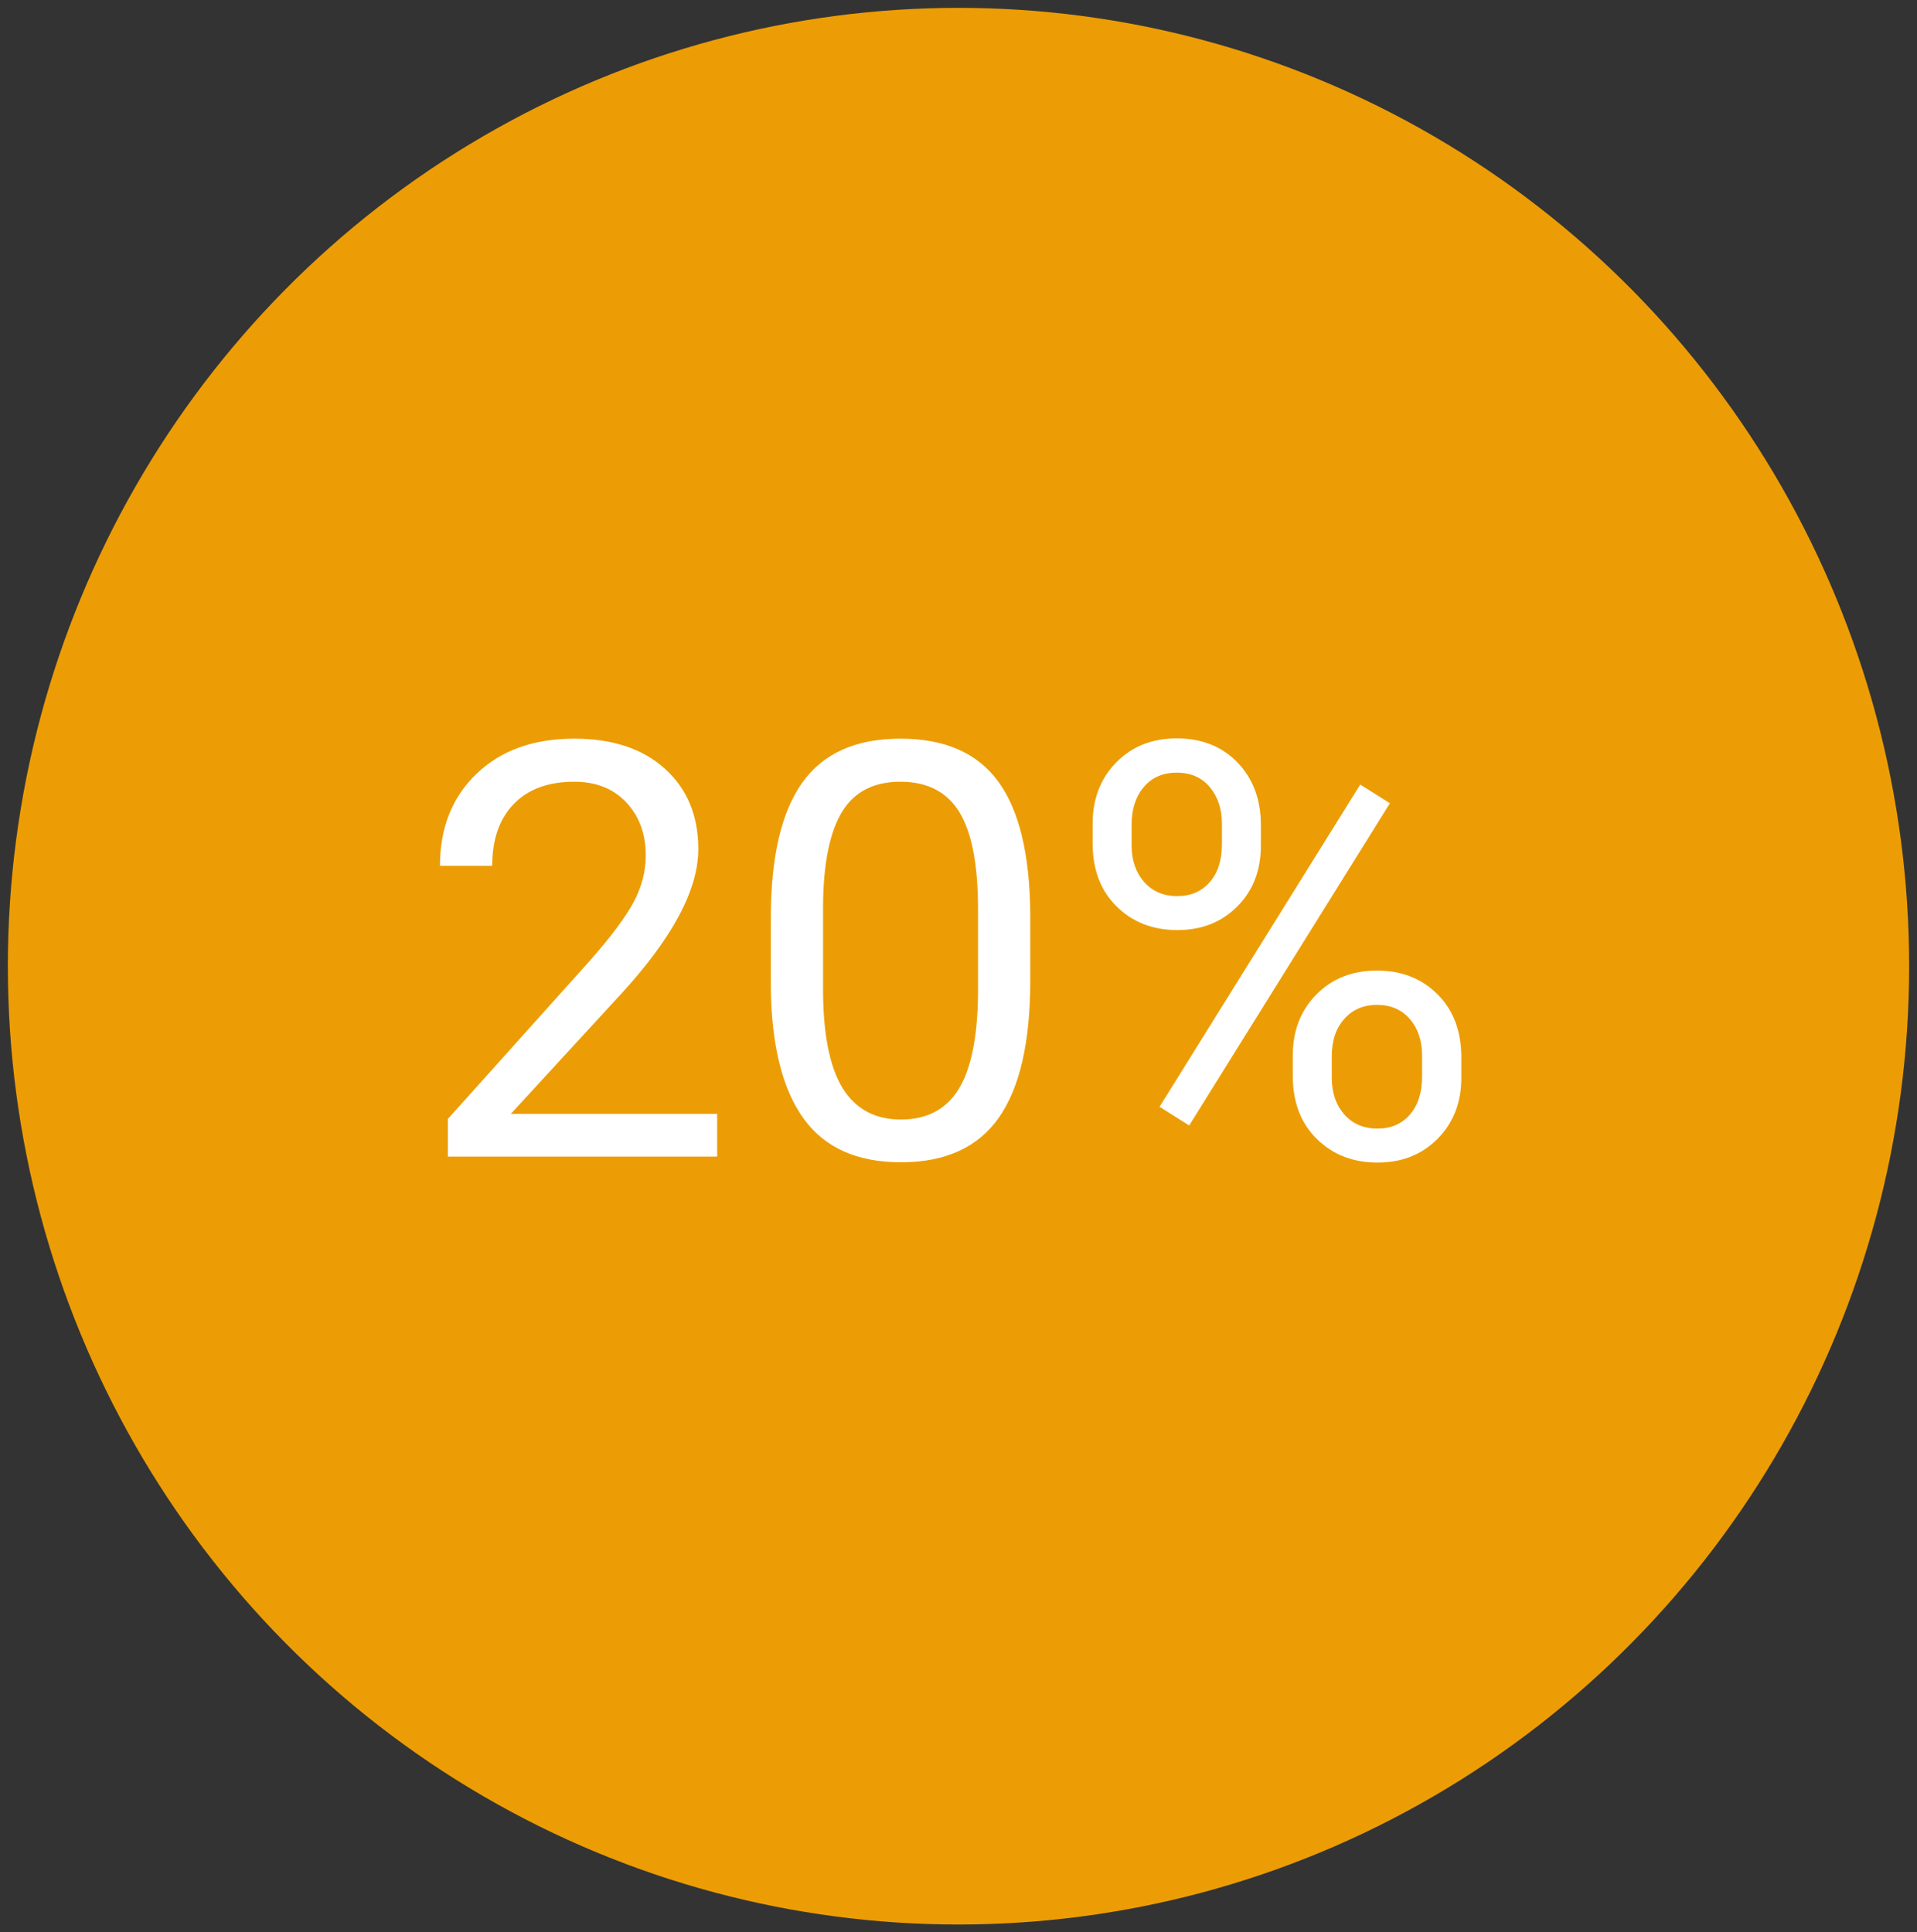 <svg xmlns="http://www.w3.org/2000/svg" width="122" height="123" viewBox="0 0 122 123">
    <rect x="0" y="0" width="122" height="123" fill="#333333" stroke="none"/>
    <g fill="none" fill-rule="evenodd" transform="translate(2 2)">
        <ellipse cx="59" cy="59.5" fill="#EC9D05" stroke="#EC9D05" stroke-width="3" rx="59" ry="59.5"/>
        <path fill="#FFF" fill-rule="nonzero" d="M43.642 71.621V68.9H30.51l7.007-7.624c3.282-3.57 4.923-6.645 4.923-9.229 0-2.126-.707-3.83-2.12-5.11-1.414-1.28-3.336-1.919-5.767-1.919-2.6 0-4.674.745-6.225 2.235C26.776 48.743 26 50.696 26 53.111h3.324c0-1.682.458-2.995 1.374-3.938.916-.944 2.2-1.415 3.854-1.415 1.377 0 2.479.438 3.305 1.315.827.878 1.24 2.001 1.24 3.37 0 1.022-.254 2.01-.764 2.966-.509.955-1.434 2.196-2.775 3.722l-9.055 10.093v2.397h17.14zm11.696.361c2.827 0 4.905-.95 6.234-2.848 1.33-1.898 1.994-4.8 1.994-8.705v-4.326c-.036-3.773-.718-6.564-2.048-8.372-1.33-1.809-3.401-2.713-6.216-2.713-2.838 0-4.923.937-6.252 2.812-1.33 1.874-1.994 4.74-1.994 8.597v4.452c.048 3.69.742 6.462 2.084 8.318 1.341 1.857 3.407 2.785 6.198 2.785zm0-2.722c-1.665 0-2.907-.676-3.728-2.027-.82-1.352-1.23-3.446-1.23-6.282v-5.335c.023-2.667.425-4.644 1.203-5.93.779-1.285 2.018-1.928 3.72-1.928 1.712 0 2.963.646 3.754 1.937.79 1.292 1.186 3.35 1.186 6.173v5.462c-.036 2.74-.452 4.746-1.249 6.02-.796 1.273-2.015 1.91-3.656 1.91zm17.588-12.058c1.546 0 2.818-.501 3.818-1.505 1-1.003 1.5-2.298 1.5-3.884v-1.28c0-1.634-.494-2.965-1.482-3.992C75.774 45.514 74.484 45 72.891 45c-1.57 0-2.854.51-3.854 1.532-1 1.021-1.5 2.32-1.5 3.893v1.262c0 1.67.509 3.007 1.527 4.01 1.018 1.004 2.305 1.505 3.862 1.505zm0-2.163c-.886 0-1.592-.303-2.12-.91-.526-.607-.79-1.379-.79-2.316v-1.316c0-.985.258-1.784.773-2.397.515-.613 1.215-.92 2.102-.92.886 0 1.587.307 2.102.92.515.613.772 1.388.772 2.325v1.316c0 1.021-.26 1.826-.781 2.415s-1.207.883-2.058.883zm.755 14.6l12.774-20.511-1.887-1.19-12.773 20.511 1.886 1.19zM85.664 72c1.557 0 2.836-.508 3.836-1.523s1.5-2.31 1.5-3.884v-1.28c0-1.67-.503-3.01-1.51-4.02-1.005-1.009-2.293-1.513-3.862-1.513s-2.853.507-3.853 1.523c-1 1.015-1.5 2.31-1.5 3.884v1.298c0 1.67.508 3.007 1.527 4.01C82.82 71.498 84.107 72 85.664 72zm0-2.163c-.886 0-1.593-.303-2.12-.91-.527-.607-.79-1.385-.79-2.334v-1.334c0-1.01.266-1.811.8-2.406.532-.595 1.224-.892 2.074-.892.875 0 1.572.3 2.093.9.521.602.782 1.377.782 2.326v1.334c0 1.021-.258 1.83-.773 2.424-.515.595-1.203.892-2.066.892z"/>
    </g>
</svg>
